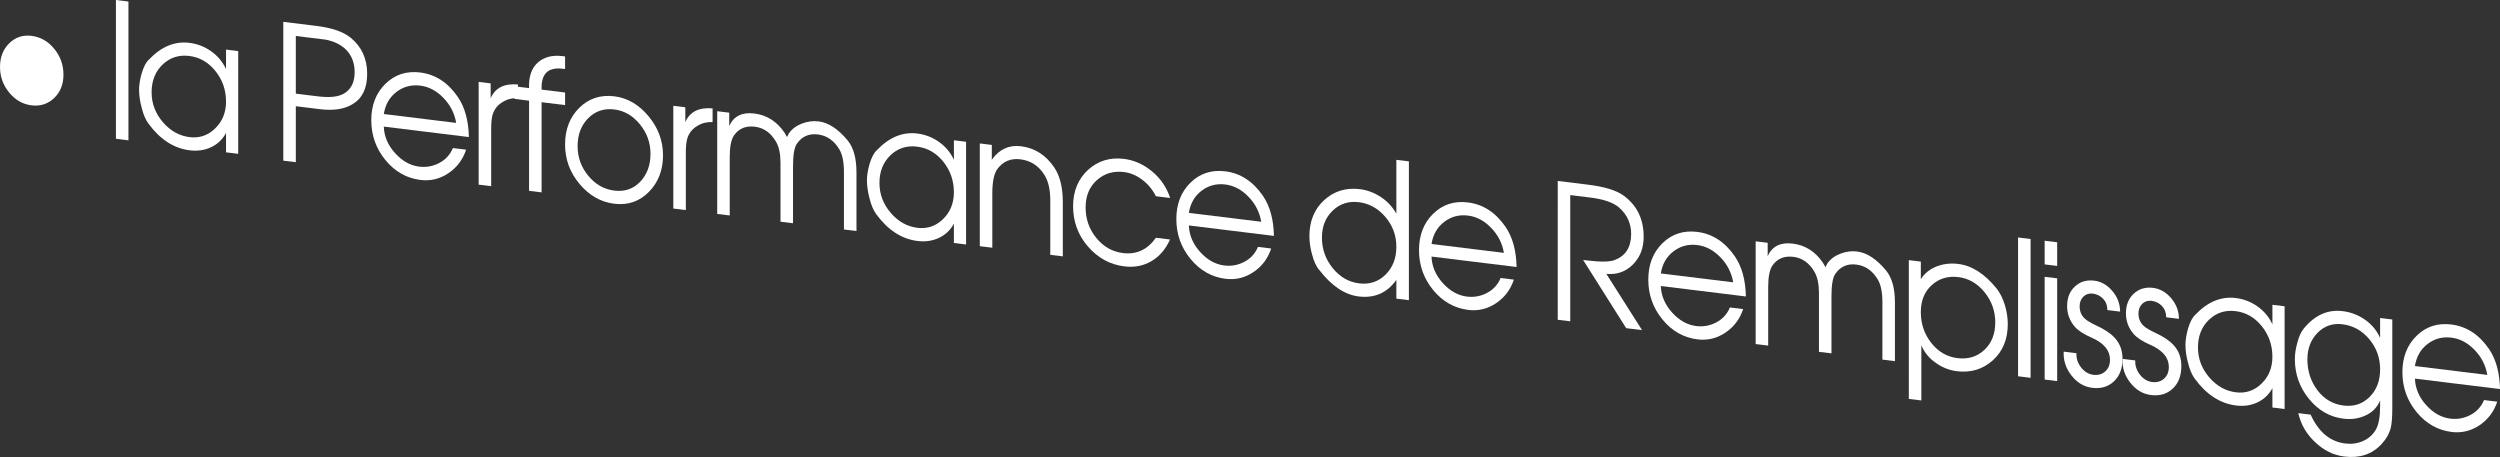 <!-- Generator: Adobe Illustrator 18.1.0, SVG Export Plug-In  -->
<svg version="1.1"
	 xmlns="http://www.w3.org/2000/svg" xmlns:xlink="http://www.w3.org/1999/xlink" xmlns:a="http://ns.adobe.com/AdobeSVGViewerExtensions/3.0/"
	 x="0px" y="0px" width="332.761px" height="60.825px" viewBox="0 0 332.761 60.825" enable-background="new 0 0 332.761 60.825"
	 xml:space="preserve">
<rect x="0" y="0" width="332.761" height="60.825" fill="#333333" stroke="none"/>
<defs>
</defs>
<g>
	<g>
		<path fill="#FFFFFF" d="M8.447,9.943c0,1.283-0.415,2.32-1.244,3.11c-0.83,0.789-1.831,1.112-3.003,0.969
			c-1.172-0.145-2.165-0.712-2.979-1.704C0.407,11.327,0,10.189,0,8.906s0.407-2.329,1.222-3.138C2.035,4.96,3.028,4.628,4.2,4.772
			c1.188,0.146,2.191,0.719,3.014,1.72S8.447,8.644,8.447,9.943z"/>
		<path fill="#FFFFFF" d="M17.096,18.68l-1.666-0.205V0l1.666,0.204V18.68z"/>
		<path fill="#FFFFFF" d="M31.707,20.474l-1.621-0.199v-2.575c-0.472,0.876-1.156,1.517-2.054,1.923
			c-0.838,0.38-1.766,0.509-2.785,0.383c-2.116-0.26-3.949-1.451-5.502-3.575c-0.381-0.514-0.685-1.242-0.913-2.188
			c-0.213-0.826-0.32-1.597-0.32-2.313c0-0.634,0.115-1.353,0.343-2.158c0.274-0.899,0.594-1.511,0.959-1.833
			c1.644-1.731,3.439-2.478,5.388-2.238c1.035,0.127,1.979,0.484,2.831,1.073C28.945,7.4,29.63,8.21,30.086,9.199V6.6l1.621,0.199
			V20.474z M30.086,13.524c0-1.54-0.469-2.896-1.406-4.065c-0.938-1.17-2.102-1.841-3.49-2.011c-1.388-0.171-2.57,0.212-3.547,1.146
			c-0.976,0.936-1.464,2.165-1.464,3.688c0,1.49,0.499,2.815,1.499,3.977c0.999,1.161,2.185,1.825,3.558,1.994
			c1.312,0.161,2.448-0.227,3.409-1.164C29.605,16.153,30.086,14.965,30.086,13.524z"/>
		<path fill="#FFFFFF" d="M48.872,9.83c0,1.917-0.648,3.263-1.945,4.036c-1.084,0.667-2.54,0.888-4.371,0.663l-3.181-0.391v7.45
			l-1.667-0.204V2.909l4.429,0.544c2.04,0.25,3.547,0.769,4.521,1.555C48.133,6.206,48.872,7.813,48.872,9.83z M47.205,9.601
			c0-1.217-0.383-2.214-1.148-2.991c-0.674-0.666-1.576-1.11-2.709-1.332l-1.791-0.221l-2.182-0.268v7.675l2.916,0.358
			c1.546,0.189,2.688,0.08,3.422-0.33C46.707,11.947,47.205,10.984,47.205,9.601z"/>
		<path fill="#FFFFFF" d="M62.409,18.242l-11.323-1.391c0.045,1.296,0.545,2.472,1.498,3.526c0.953,1.056,2.024,1.656,3.214,1.803
			c0.945,0.116,1.838-0.048,2.677-0.491c0.839-0.442,1.441-1.104,1.808-1.983l1.761,0.216c-0.441,1.33-1.229,2.375-2.362,3.136
			s-2.371,1.059-3.71,0.895c-1.842-0.227-3.394-1.104-4.657-2.635c-1.263-1.53-1.895-3.304-1.895-5.32c0-2,0.628-3.614,1.883-4.844
			c1.256-1.229,2.797-1.731,4.623-1.508c2.024,0.249,3.699,1.338,5.022,3.267C61.876,14.276,62.363,16.053,62.409,18.242z
			 M60.72,16.359c-0.214-1.267-0.778-2.375-1.693-3.325c-0.916-0.95-1.945-1.496-3.09-1.637c-1.189-0.146-2.246,0.135-3.169,0.843
			c-0.924,0.708-1.483,1.687-1.682,2.937L60.72,16.359z"/>
		<path fill="#FFFFFF" d="M68.938,13.068c-0.735-0.04-1.409,0.127-2.021,0.502c-0.659,0.386-1.104,0.932-1.333,1.637
			c-0.138,0.433-0.207,1.074-0.207,1.925v7.649l-1.666-0.204V10.902l1.598,0.196v1.975c0.594-1.377,1.804-1.987,3.63-1.829V13.068z"
			/>
		<path fill="#FFFFFF" d="M75.215,13.989l-3.127-0.384v12l-1.666-0.204v-12l-1.941-0.238v-1.675l1.941,0.238
			c-0.062-1.508,0.321-2.637,1.146-3.385s1.934-1.038,3.326-0.867l0.32,0.04v1.675L74.891,9.15
			c-1.868-0.229-2.803,0.605-2.803,2.505v0.275l3.127,0.384V13.989z"/>
		<path fill="#FFFFFF" d="M88.25,20.665c0,1.983-0.628,3.61-1.883,4.881c-1.256,1.271-2.789,1.796-4.601,1.573
			c-1.796-0.221-3.337-1.098-4.622-2.63c-1.286-1.533-1.93-3.283-1.93-5.25c0-2.017,0.632-3.647,1.896-4.892
			c1.263-1.245,2.814-1.755,4.656-1.528c1.75,0.215,3.269,1.097,4.555,2.646S88.25,18.749,88.25,20.665z M86.584,20.46
			c0-1.456-0.471-2.762-1.411-3.915c-0.94-1.154-2.075-1.812-3.406-1.976c-1.376-0.169-2.534,0.22-3.475,1.168
			c-0.94,0.947-1.41,2.184-1.41,3.707c0,1.49,0.474,2.809,1.422,3.955c0.948,1.146,2.103,1.803,3.463,1.97
			c1.392,0.171,2.543-0.224,3.452-1.184C86.129,23.226,86.584,21.984,86.584,20.46z"/>
		<path fill="#FFFFFF" d="M94.848,16.25c-0.735-0.04-1.409,0.127-2.021,0.502c-0.659,0.386-1.104,0.932-1.333,1.636
			c-0.138,0.434-0.207,1.075-0.207,1.925v7.65l-1.666-0.205V14.083l1.598,0.196v1.975c0.594-1.377,1.804-1.986,3.63-1.829V16.25z"/>
		<path fill="#FFFFFF" d="M114.001,30.752l-1.667-0.205v-7.641c0-1.336-0.206-2.347-0.62-3.032c-0.705-1.172-1.655-1.831-2.85-1.978
			c-1.181-0.146-2.107,0.259-2.781,1.211c-0.353,0.491-0.528,1.48-0.528,2.967v7.641l-1.667-0.205v-7.841
			c0-1.186-0.198-2.12-0.596-2.804c-0.687-1.187-1.626-1.854-2.816-1.999c-1.191-0.146-2.107,0.226-2.749,1.115
			c-0.397,0.553-0.596,1.505-0.596,2.858v7.841l-1.666-0.205V14.801l1.598,0.196v1.775c0.594-1.311,1.704-1.866,3.333-1.666
			c1.674,0.205,3.021,1.062,4.04,2.571c0.03,0.054,0.138,0.242,0.32,0.563c0.061-0.108,0.145-0.273,0.251-0.493
			c0.411-0.583,0.989-1.017,1.734-1.3c0.746-0.284,1.484-0.381,2.215-0.291c1.324,0.163,2.617,1.014,3.881,2.552
			c0.776,0.945,1.164,2.359,1.164,4.243V30.752z"/>
		<path fill="#FFFFFF" d="M128.588,32.543l-1.621-0.199v-2.575c-0.472,0.876-1.156,1.517-2.054,1.923
			c-0.838,0.381-1.766,0.509-2.785,0.384c-2.116-0.26-3.95-1.452-5.502-3.576c-0.381-0.513-0.685-1.242-0.913-2.187
			c-0.213-0.827-0.32-1.598-0.32-2.314c0-0.634,0.115-1.353,0.343-2.158c0.274-0.899,0.594-1.51,0.959-1.832
			c1.644-1.731,3.439-2.479,5.388-2.239c1.035,0.128,1.979,0.485,2.831,1.073c0.913,0.629,1.598,1.438,2.054,2.427v-2.6l1.621,0.199
			V32.543z M126.967,25.595c0-1.541-0.469-2.896-1.406-4.066c-0.938-1.17-2.102-1.84-3.49-2.011
			c-1.388-0.171-2.57,0.212-3.547,1.147c-0.976,0.935-1.464,2.164-1.464,3.688c0,1.49,0.499,2.815,1.499,3.977
			c0.999,1.161,2.185,1.826,3.558,1.994c1.312,0.161,2.448-0.227,3.409-1.164C126.487,28.223,126.967,27.034,126.967,25.595z"/>
		<path fill="#FFFFFF" d="M141.464,34.124l-1.667-0.205v-7.215c0-1.419-0.245-2.535-0.735-3.347
			c-0.765-1.263-1.844-1.98-3.237-2.151c-1.302-0.159-2.327,0.274-3.077,1.301c-0.444,0.614-0.666,1.697-0.666,3.25v7.215
			l-1.667-0.204V19.093l1.599,0.196v1.975c0.989-1.396,2.282-1.995,3.881-1.799c1.826,0.225,3.302,1.164,4.429,2.818
			c0.761,1.127,1.142,2.674,1.142,4.641V34.124z"/>
		<path fill="#FFFFFF" d="M155.754,26.354l-1.898-0.233c-0.442-0.878-1.045-1.608-1.808-2.189c-0.762-0.582-1.578-0.926-2.447-1.033
			c-1.403-0.172-2.604,0.188-3.603,1.077c-0.999,0.891-1.498,2.106-1.498,3.646c0,1.541,0.477,2.893,1.43,4.057
			c0.952,1.163,2.131,1.831,3.534,2.004c1.814,0.223,3.278-0.456,4.392-2.036l1.876,0.23c-0.563,1.28-1.382,2.239-2.454,2.873
			c-1.073,0.636-2.279,0.871-3.618,0.706c-1.902-0.233-3.516-1.11-4.84-2.632c-1.324-1.521-1.986-3.314-1.986-5.382
			c0-2,0.67-3.617,2.01-4.853c1.323-1.188,2.906-1.668,4.748-1.442c1.354,0.166,2.603,0.72,3.743,1.66
			C154.476,23.746,155.283,24.929,155.754,26.354z"/>
		<path fill="#FFFFFF" d="M169.566,31.399l-11.323-1.391c0.046,1.296,0.545,2.472,1.498,3.526c0.953,1.056,2.024,1.656,3.215,1.803
			c0.945,0.116,1.837-0.048,2.676-0.491c0.839-0.442,1.441-1.104,1.808-1.983l1.762,0.216c-0.441,1.33-1.229,2.375-2.363,3.136
			c-1.134,0.76-2.37,1.059-3.71,0.895c-1.841-0.227-3.394-1.104-4.656-2.635c-1.264-1.53-1.896-3.304-1.896-5.32
			c0-2,0.629-3.614,1.884-4.844c1.256-1.229,2.797-1.731,4.623-1.508c2.023,0.249,3.698,1.338,5.022,3.267
			C169.033,27.434,169.52,29.21,169.566,31.399z M167.876,29.517c-0.214-1.267-0.778-2.375-1.693-3.325s-1.945-1.496-3.089-1.637
			c-1.19-0.146-2.247,0.135-3.17,0.843s-1.483,1.687-1.682,2.937L167.876,29.517z"/>
		<path fill="#FFFFFF" d="M187.529,39.954l-1.667-0.205v-2.5c-1.226,1.733-2.896,2.47-5.016,2.21
			c-1.845-0.227-3.578-1.381-5.196-3.464c-0.424-0.452-0.765-1.177-1.021-2.175c-0.227-0.828-0.341-1.617-0.341-2.367
			c0-2.017,0.656-3.623,1.968-4.82c1.312-1.198,2.896-1.683,4.758-1.454c0.976,0.12,1.902,0.468,2.778,1.042
			c0.878,0.574,1.567,1.317,2.07,2.229v-7.175l1.667,0.204V39.954z M185.862,32.849c0-1.507-0.486-2.83-1.46-3.972
			c-0.975-1.141-2.154-1.797-3.539-1.967c-1.354-0.166-2.511,0.207-3.47,1.119s-1.438,2.113-1.438,3.604
			c0,1.523,0.479,2.876,1.438,4.057c0.959,1.182,2.131,1.856,3.516,2.027c1.385,0.17,2.557-0.219,3.516-1.164
			S185.862,34.373,185.862,32.849z"/>
		<path fill="#FFFFFF" d="M201.865,35.539l-11.323-1.39c0.046,1.295,0.546,2.471,1.498,3.526c0.954,1.055,2.025,1.656,3.215,1.802
			c0.945,0.116,1.838-0.048,2.677-0.49c0.839-0.443,1.441-1.105,1.808-1.984l1.761,0.216c-0.441,1.33-1.229,2.375-2.362,3.136
			s-2.371,1.059-3.71,0.895c-1.842-0.227-3.395-1.104-4.657-2.635c-1.264-1.529-1.895-3.303-1.895-5.32c0-2,0.628-3.614,1.883-4.844
			c1.256-1.229,2.797-1.731,4.623-1.507c2.024,0.248,3.698,1.338,5.022,3.267C201.332,31.573,201.819,33.351,201.865,35.539z
			 M200.176,33.656c-0.214-1.266-0.777-2.374-1.693-3.325c-0.915-0.95-1.944-1.496-3.089-1.637c-1.19-0.146-2.247,0.136-3.17,0.843
			c-0.923,0.709-1.483,1.688-1.682,2.937L200.176,33.656z"/>
		<path fill="#FFFFFF" d="M218.779,31.513c0,1.516-0.482,2.752-1.447,3.708s-2.14,1.365-3.522,1.229l4.753,7.489l-2.111-0.26
			l-5.73-9.078l0.505,0.062c1.787,0.22,3.017,0.204,3.688-0.047c1.466-0.554,2.199-1.713,2.199-3.479
			c0-1.384-0.528-2.549-1.584-3.495c-0.766-0.677-2.044-1.125-3.834-1.346l-2.687-0.329v16.8l-1.666-0.205V24.086l4.018,0.493
			c2.237,0.274,3.836,0.771,4.794,1.488C217.904,27.365,218.779,29.181,218.779,31.513z"/>
		<path fill="#FFFFFF" d="M232.385,39.461l-11.323-1.391c0.046,1.296,0.545,2.472,1.498,3.526c0.953,1.056,2.024,1.656,3.215,1.803
			c0.944,0.116,1.837-0.048,2.676-0.491c0.839-0.442,1.441-1.104,1.808-1.984l1.762,0.217c-0.441,1.329-1.229,2.374-2.363,3.135
			s-2.37,1.06-3.71,0.895c-1.841-0.226-3.394-1.104-4.656-2.634c-1.264-1.53-1.896-3.304-1.896-5.32c0-2,0.628-3.614,1.884-4.844
			s2.797-1.731,4.623-1.508c2.023,0.249,3.698,1.338,5.022,3.267C231.852,35.495,232.339,37.271,232.385,39.461z M230.696,37.578
			c-0.214-1.267-0.778-2.375-1.693-3.325c-0.916-0.95-1.945-1.496-3.089-1.637c-1.19-0.146-2.247,0.135-3.17,0.843
			s-1.483,1.687-1.682,2.937L230.696,37.578z"/>
		<path fill="#FFFFFF" d="M252.223,48.071l-1.667-0.204v-7.641c0-1.336-0.206-2.347-0.62-3.032
			c-0.705-1.173-1.655-1.832-2.851-1.979c-1.18-0.146-2.106,0.259-2.78,1.212c-0.353,0.49-0.528,1.479-0.528,2.966v7.641
			l-1.667-0.204v-7.841c0-1.186-0.198-2.12-0.596-2.804c-0.687-1.188-1.626-1.854-2.817-2c-1.19-0.146-2.106,0.226-2.748,1.115
			c-0.397,0.553-0.596,1.506-0.596,2.858V46l-1.667-0.205V32.121l1.599,0.195v1.775c0.594-1.311,1.704-1.866,3.332-1.666
			c1.675,0.205,3.021,1.062,4.041,2.571c0.03,0.054,0.137,0.242,0.319,0.564c0.062-0.109,0.145-0.274,0.252-0.494
			c0.41-0.583,0.988-1.017,1.734-1.3c0.745-0.283,1.484-0.381,2.215-0.291c1.324,0.163,2.617,1.014,3.881,2.552
			c0.775,0.945,1.164,2.36,1.164,4.243V48.071z"/>
		<path fill="#FFFFFF" d="M267.244,43.141c0,2.017-0.663,3.623-1.99,4.818s-2.92,1.679-4.78,1.45
			c-0.991-0.121-1.906-0.476-2.745-1.062c-0.93-0.631-1.594-1.43-1.99-2.395v7.35l-1.666-0.204V34.624l1.598,0.196v2.35
			c0.487-0.79,1.21-1.368,2.169-1.734c0.883-0.324,1.818-0.427,2.809-0.305c1.826,0.224,3.53,1.317,5.113,3.277
			c0.456,0.573,0.829,1.327,1.118,2.263C267.122,41.518,267.244,42.341,267.244,43.141z M265.578,42.911
			c0-1.507-0.477-2.846-1.427-4.018c-0.951-1.172-2.112-1.842-3.481-2.01c-1.385-0.171-2.564,0.184-3.539,1.06
			c-0.974,0.877-1.461,2.077-1.461,3.602c0,1.557,0.464,2.924,1.393,4.101c0.929,1.178,2.093,1.853,3.493,2.024
			c1.415,0.174,2.605-0.191,3.572-1.094S265.578,44.452,265.578,42.911z"/>
		<path fill="#FFFFFF" d="M270.28,50.289l-1.666-0.205V31.609l1.666,0.204V50.289z"/>
		<path fill="#FFFFFF" d="M273.818,35.397l-1.666-0.204v-3.15l1.666,0.205V35.397z M273.818,50.723l-1.666-0.204V36.844l1.666,0.204
			V50.723z"/>
		<path fill="#FFFFFF" d="M282.516,47.757c0,1.286-0.381,2.288-1.142,3.004c-0.761,0.717-1.728,1.003-2.899,0.859
			c-1.081-0.133-1.997-0.679-2.751-1.638c-0.753-0.959-1.1-2.019-1.038-3.178l1.695,0.208c-0.03,0.703,0.179,1.339,0.63,1.907
			c0.45,0.568,0.997,0.893,1.639,0.972c0.611,0.075,1.131-0.074,1.558-0.447c0.428-0.374,0.642-0.895,0.642-1.562
			c0-1.236-0.81-2.212-2.429-2.929c-1.07-0.466-1.826-0.959-2.27-1.48c-0.673-0.784-1.009-1.694-1.009-2.729
			c0-1.103,0.347-1.974,1.039-2.615s1.548-0.899,2.568-0.774c0.928,0.114,1.734,0.575,2.42,1.385
			c0.685,0.809,1.027,1.722,1.027,2.738l-1.696-0.208c0-0.608-0.188-1.108-0.562-1.5c-0.374-0.392-0.837-0.622-1.387-0.689
			c-0.489-0.061-0.902,0.073-1.238,0.399s-0.504,0.756-0.504,1.29c0,0.668,0.229,1.215,0.688,1.638
			c0.29,0.27,0.795,0.574,1.513,0.912c1.101,0.503,1.917,1.046,2.452,1.629C282.165,45.702,282.516,46.639,282.516,47.757z"/>
		<path fill="#FFFFFF" d="M290.346,48.719c0,1.286-0.381,2.287-1.142,3.004s-1.728,1.003-2.899,0.858
			c-1.081-0.133-1.997-0.679-2.751-1.638c-0.753-0.959-1.1-2.019-1.038-3.178l1.695,0.209c-0.03,0.703,0.179,1.339,0.63,1.907
			c0.45,0.568,0.997,0.893,1.639,0.971c0.61,0.075,1.13-0.074,1.558-0.447s0.642-0.895,0.642-1.562c0-1.235-0.81-2.211-2.43-2.929
			c-1.069-0.465-1.826-0.958-2.269-1.48c-0.673-0.784-1.009-1.693-1.009-2.729c0-1.103,0.346-1.975,1.039-2.616
			c0.692-0.642,1.548-0.899,2.567-0.774c0.929,0.114,1.735,0.576,2.421,1.385c0.685,0.81,1.026,1.723,1.026,2.739l-1.696-0.209
			c0-0.607-0.188-1.107-0.562-1.5c-0.374-0.392-0.837-0.621-1.387-0.689c-0.489-0.06-0.902,0.073-1.238,0.399
			c-0.337,0.326-0.504,0.757-0.504,1.291c0,0.668,0.229,1.214,0.688,1.638c0.29,0.27,0.794,0.573,1.513,0.911
			c1.1,0.503,1.917,1.047,2.452,1.63C289.995,46.663,290.346,47.6,290.346,48.719z"/>
		<path fill="#FFFFFF" d="M304.089,54.439l-1.621-0.199v-2.574c-0.472,0.875-1.156,1.516-2.054,1.923
			c-0.838,0.38-1.766,0.508-2.786,0.383c-2.115-0.26-3.949-1.452-5.501-3.576c-0.381-0.513-0.686-1.242-0.913-2.187
			c-0.214-0.826-0.32-1.598-0.32-2.314c0-0.633,0.114-1.353,0.343-2.158c0.273-0.899,0.594-1.51,0.959-1.832
			c1.644-1.731,3.439-2.478,5.388-2.238c1.034,0.127,1.979,0.484,2.831,1.072c0.913,0.629,1.598,1.438,2.054,2.428v-2.6l1.621,0.198
			V54.439z M302.467,47.491c0-1.54-0.469-2.896-1.406-4.065c-0.938-1.17-2.102-1.841-3.49-2.012c-1.388-0.17-2.57,0.213-3.547,1.147
			c-0.976,0.936-1.464,2.165-1.464,3.688c0,1.49,0.499,2.815,1.498,3.977c1,1.16,2.186,1.825,3.559,1.994
			c1.312,0.16,2.448-0.228,3.409-1.164C301.987,50.119,302.467,48.932,302.467,47.491z"/>
		<path fill="#FFFFFF" d="M318.425,54.25c0,1.25-0.069,2.149-0.206,2.699c-0.198,0.776-0.616,1.508-1.256,2.196
			c-1.248,1.33-2.892,1.87-4.931,1.62c-1.415-0.174-2.694-0.798-3.835-1.871c-1.188-1.096-1.948-2.398-2.283-3.905l1.644,0.202
			c1.051,2.312,2.587,3.592,4.611,3.841c0.837,0.103,1.613-0.003,2.329-0.316c0.775-0.34,1.361-0.862,1.758-1.566
			c0.364-0.658,0.548-1.69,0.548-3.095v-0.754c-0.381,0.938-1.051,1.613-2.01,2.028c-0.867,0.394-1.825,0.526-2.876,0.397
			c-1.812-0.223-3.341-1.102-4.589-2.639s-1.872-3.297-1.872-5.28c0-0.684,0.106-1.403,0.32-2.16
			c0.213-0.841,0.502-1.48,0.867-1.919c1.461-1.787,3.188-2.559,5.182-2.313c1.051,0.129,2.01,0.488,2.877,1.078
			c0.943,0.633,1.644,1.461,2.101,2.483v-2.65l1.621,0.199V54.25z M316.804,49.176c0-1.54-0.482-2.885-1.445-4.032
			c-0.963-1.148-2.156-1.81-3.578-1.984c-1.3-0.159-2.4,0.221-3.303,1.14c-0.903,0.919-1.354,2.098-1.354,3.538
			c0,1.558,0.447,2.927,1.342,4.108s2.053,1.859,3.475,2.034c1.376,0.169,2.53-0.213,3.464-1.145
			C316.338,51.902,316.804,50.684,316.804,49.176z"/>
		<path fill="#FFFFFF" d="M332.761,51.785l-11.323-1.39c0.046,1.295,0.545,2.471,1.498,3.526c0.953,1.055,2.024,1.656,3.215,1.802
			c0.944,0.116,1.837-0.048,2.676-0.49c0.839-0.443,1.441-1.105,1.808-1.984l1.762,0.216c-0.441,1.33-1.229,2.375-2.363,3.136
			s-2.37,1.059-3.71,0.895c-1.841-0.227-3.394-1.104-4.656-2.635c-1.264-1.53-1.896-3.303-1.896-5.32c0-2,0.628-3.614,1.884-4.844
			c1.256-1.229,2.797-1.731,4.623-1.507c2.023,0.248,3.698,1.338,5.022,3.267C332.228,47.819,332.715,49.597,332.761,51.785z
			 M331.072,49.902c-0.214-1.266-0.778-2.374-1.693-3.325c-0.916-0.95-1.945-1.496-3.089-1.637c-1.19-0.146-2.247,0.136-3.17,0.843
			c-0.923,0.709-1.483,1.688-1.682,2.937L331.072,49.902z"/>
	</g>
</g>
</svg>